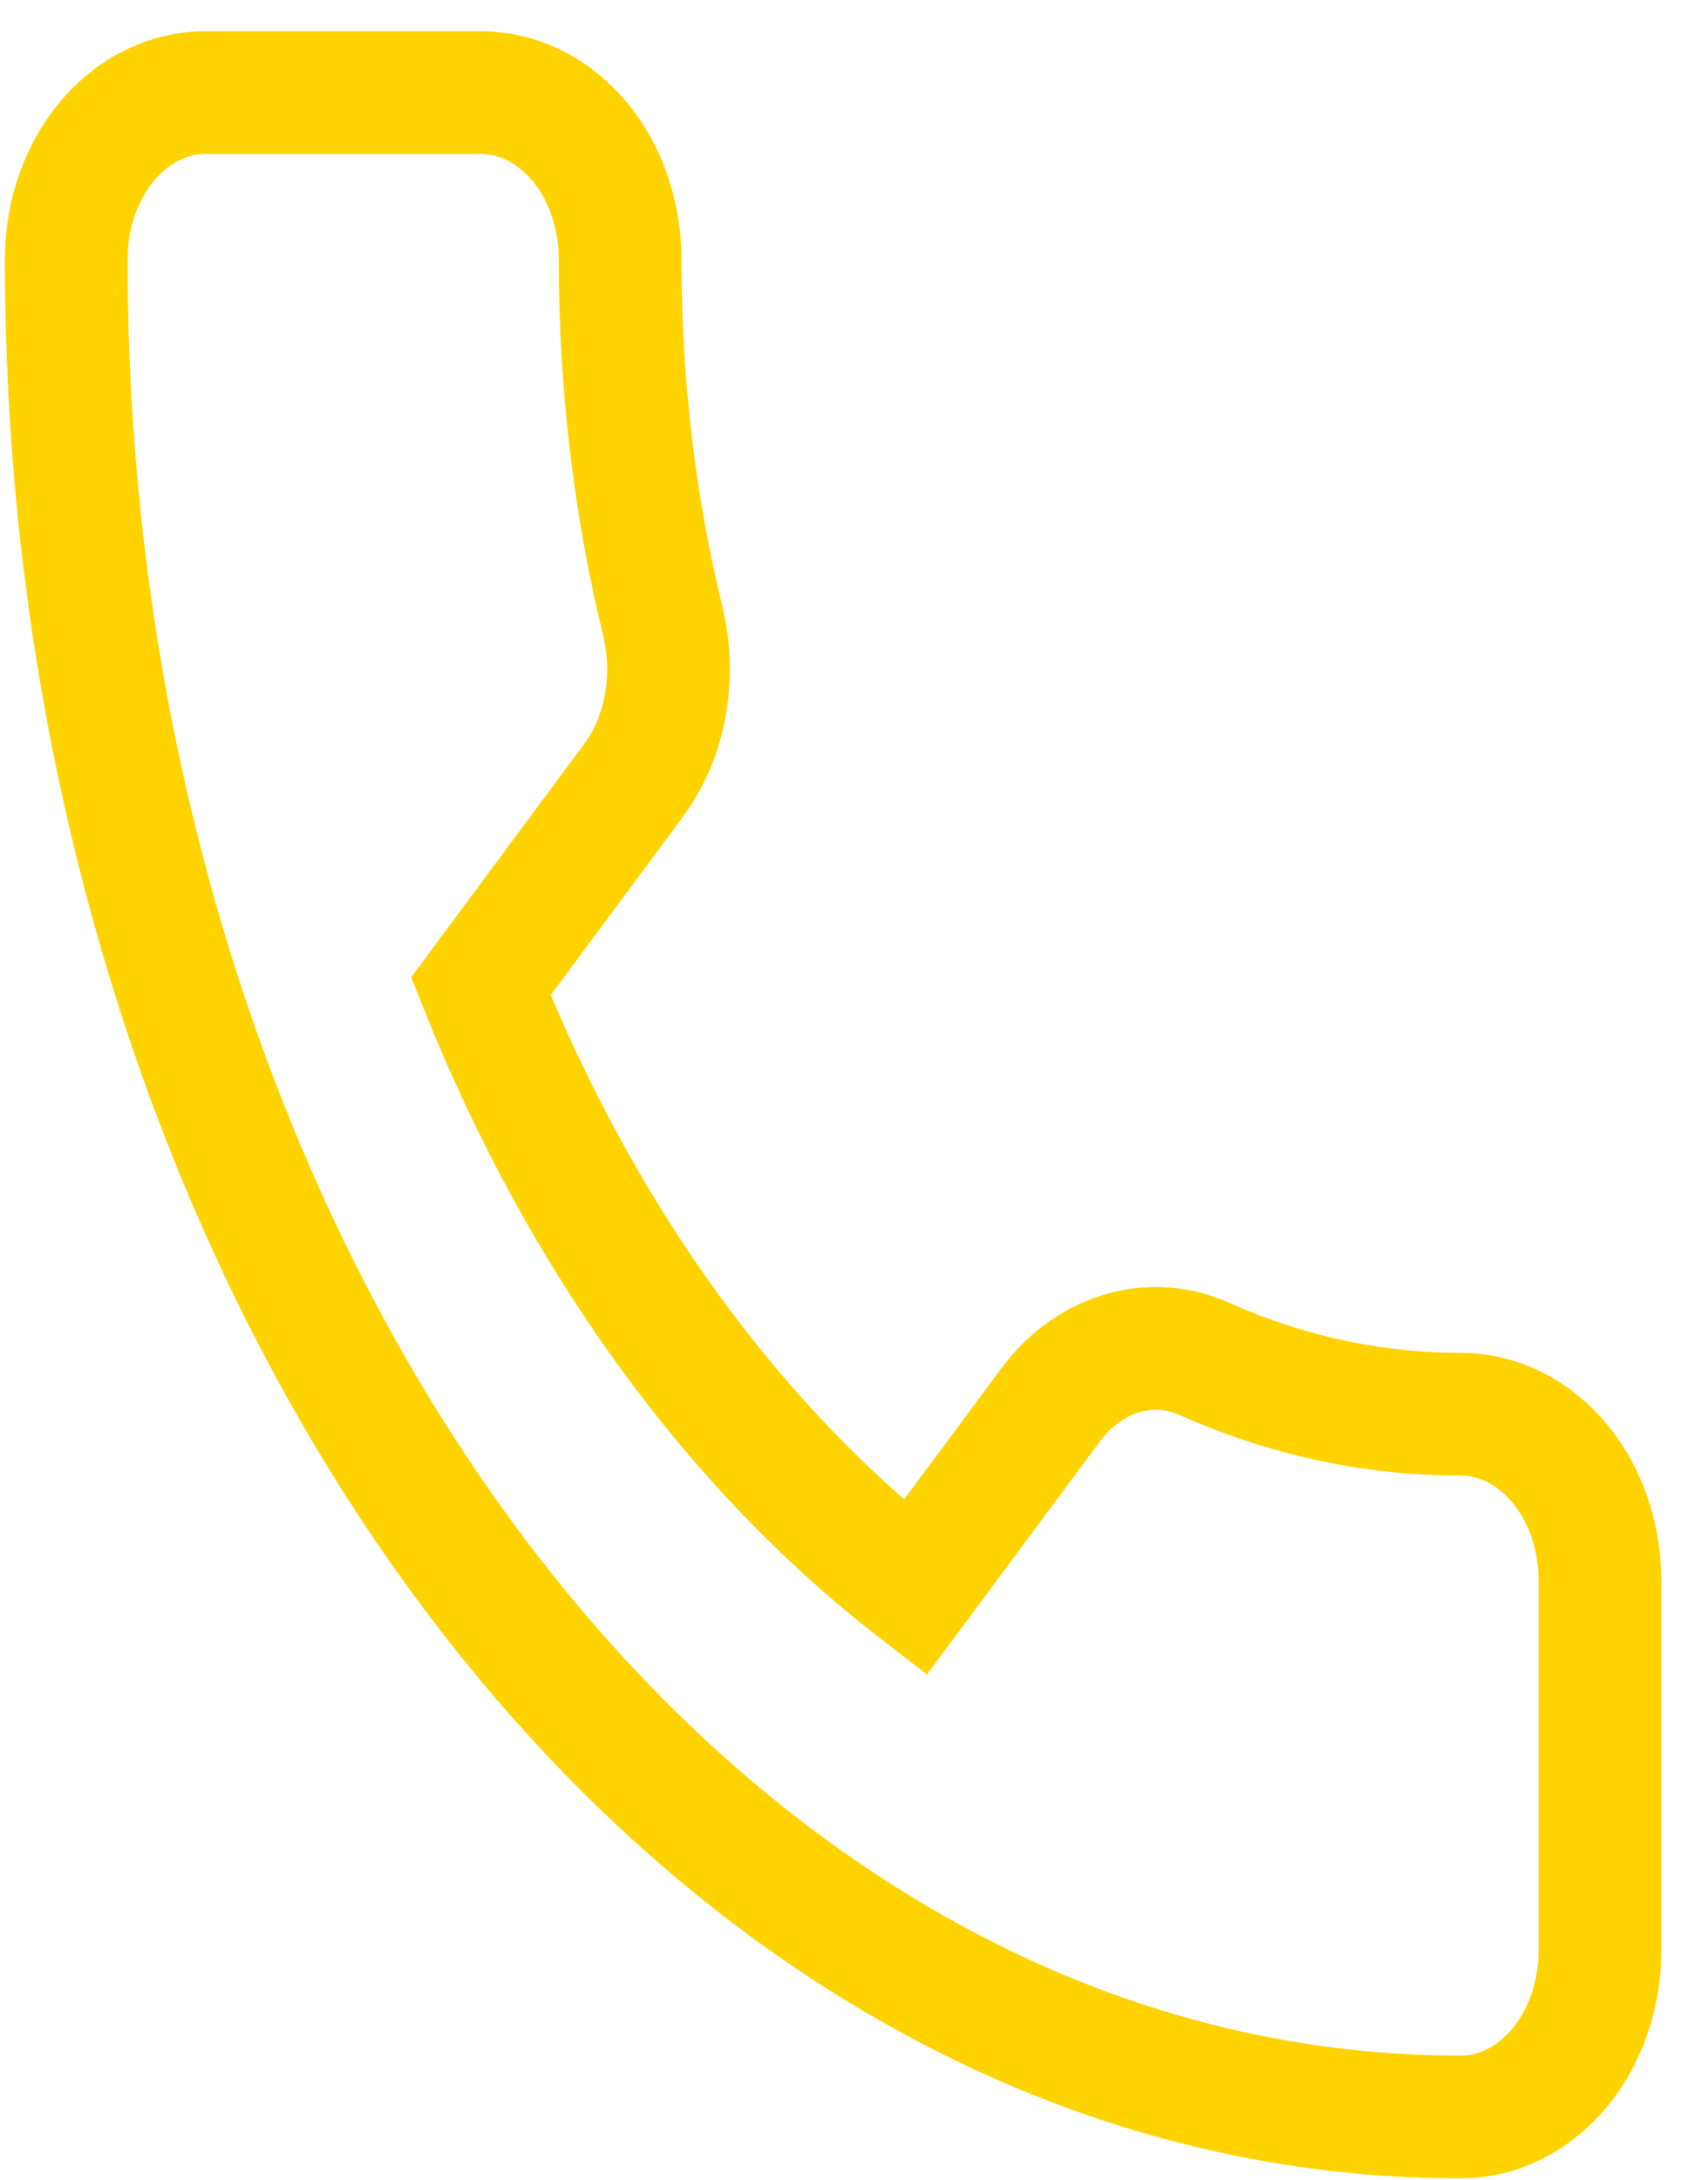 <svg width="29" height="37" viewBox="0 0 29 37" fill="none" xmlns="http://www.w3.org/2000/svg">
<path d="M11.26 10.572L11.26 10.572L11.258 10.56C10.785 8.635 10.529 6.566 10.529 4.407C10.529 3.71 10.319 3.04 9.933 2.519C9.547 2 8.931 1.572 8.156 1.572H3.498C2.723 1.572 2.106 2 1.721 2.519C1.335 3.04 1.125 3.71 1.125 4.407C1.125 13.027 3.716 20.871 7.957 26.585C12.197 32.298 18.139 35.934 24.794 35.934C25.569 35.934 26.185 35.505 26.57 34.986C26.957 34.466 27.166 33.795 27.166 33.099V26.84C27.166 26.144 26.957 25.474 26.57 24.953C26.185 24.434 25.569 24.005 24.794 24.005C23.297 24.005 21.833 23.681 20.471 23.076C19.476 22.62 18.441 23.036 17.848 23.834L15.536 26.949C12.459 24.565 9.88 21.037 8.164 16.742L10.749 13.258C11.333 12.472 11.464 11.447 11.26 10.572Z" stroke="#FFD300" stroke-width="2.083"/>
</svg>
